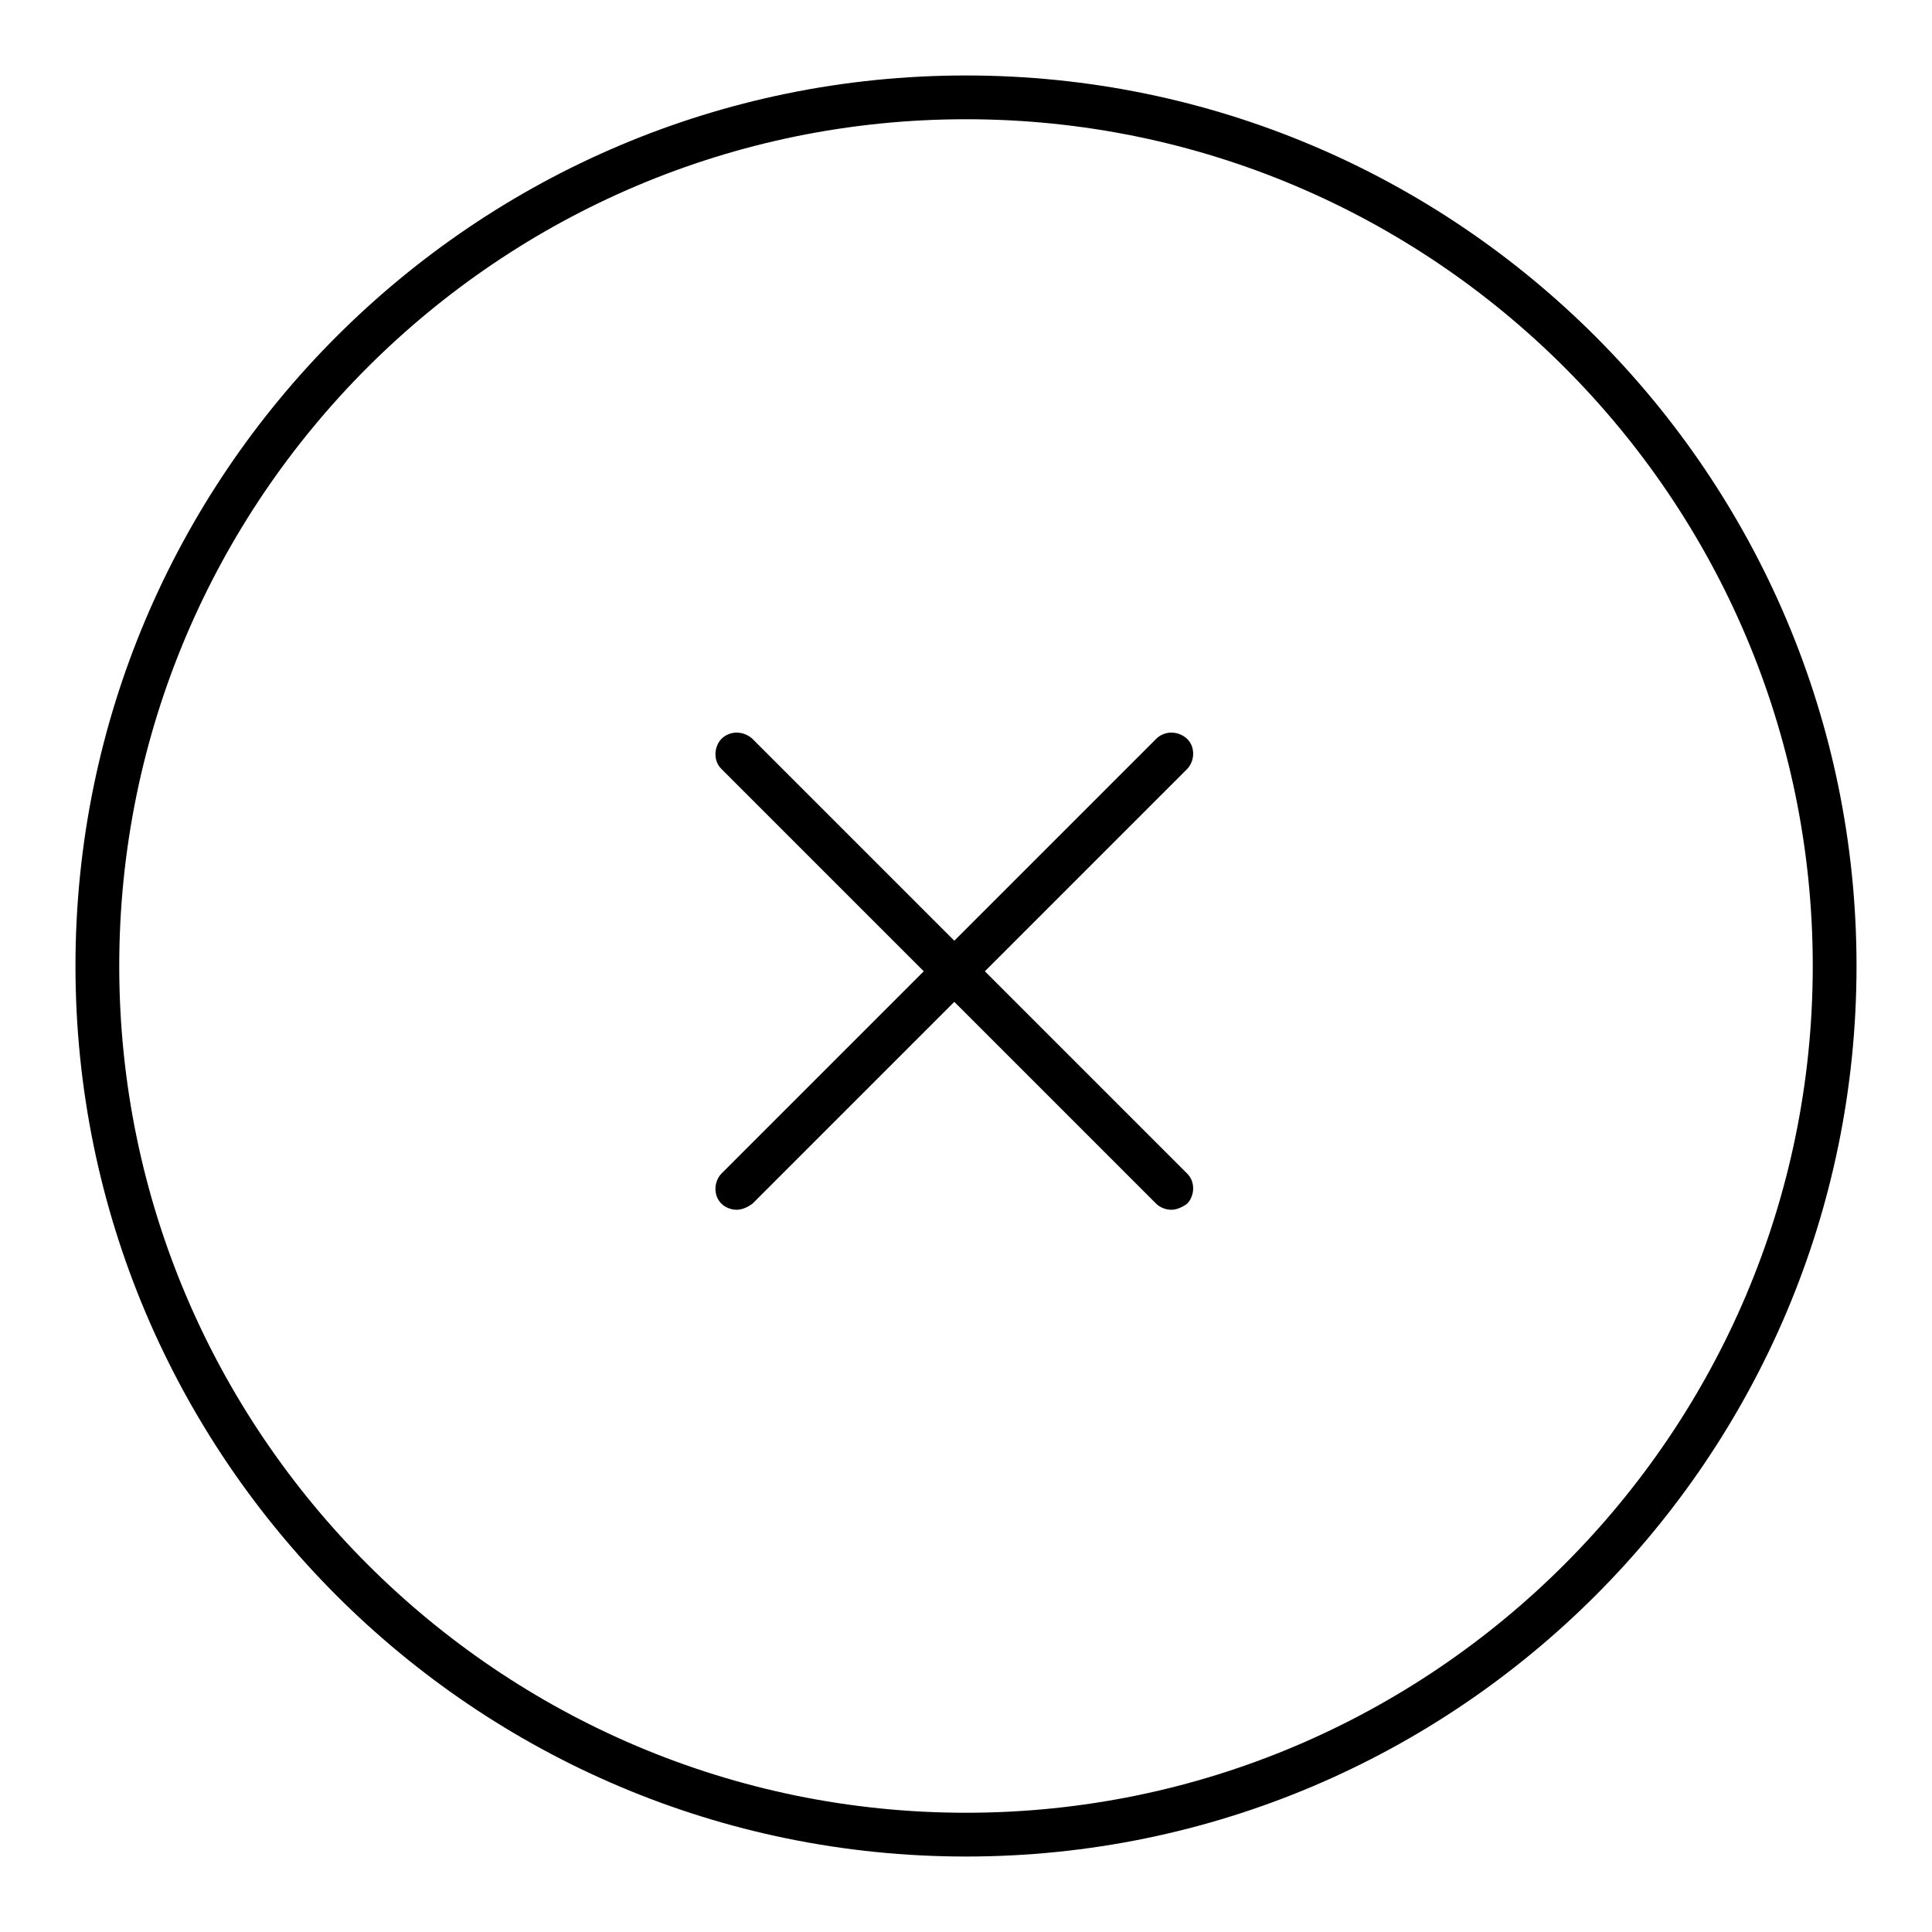 <?xml version="1.0" encoding="utf-8"?>
<!-- Svg Vector Icons : http://www.onlinewebfonts.com/icon -->
<!DOCTYPE svg PUBLIC "-//W3C//DTD SVG 1.1//EN" "http://www.w3.org/Graphics/SVG/1.1/DTD/svg11.dtd">
<svg version="1.1" xmlns="http://www.w3.org/2000/svg" xmlns:xlink="http://www.w3.org/1999/xlink" x="0px" y="0px" viewBox="0 0 256 256" enable-background="new 0 0 256 256" xml:space="preserve">
<g><g><path fill="#000000" d="M128,246c-65.1,0-118-52.9-118-118C10,62.9,62.9,10,128,10c65.1,0,118,52.9,118,118C246,193.1,193.1,246,128,246z M128,15.8C66.1,15.8,15.8,66.1,15.8,128c0,61.9,50.4,112.2,112.2,112.2c61.9,0,112.2-50.4,112.2-112.2C240.2,66.1,189.9,15.8,128,15.8z"/><path fill="#000000" d="M97.6,160.3c-0.7,0-1.5-0.3-2-0.8c-0.6-0.6-0.8-1.3-0.8-2s0.3-1.5,0.8-2l57.6-57.6c1.1-1.1,2.9-1.1,4.1,0c0.6,0.6,0.8,1.3,0.8,2c0,0.7-0.3,1.5-0.8,2l-57.6,57.6C99,160,98.3,160.3,97.6,160.3z"/><path fill="#000000" d="M155.2,160.3c-0.7,0-1.5-0.3-2-0.8l-57.6-57.6c-0.6-0.6-0.8-1.3-0.8-2c0-0.7,0.3-1.5,0.8-2c1.1-1.1,2.9-1.1,4.1,0l57.6,57.6c0.6,0.6,0.8,1.3,0.8,2s-0.3,1.5-0.8,2C156.6,160,155.9,160.3,155.2,160.3z"/></g></g>
</svg>
